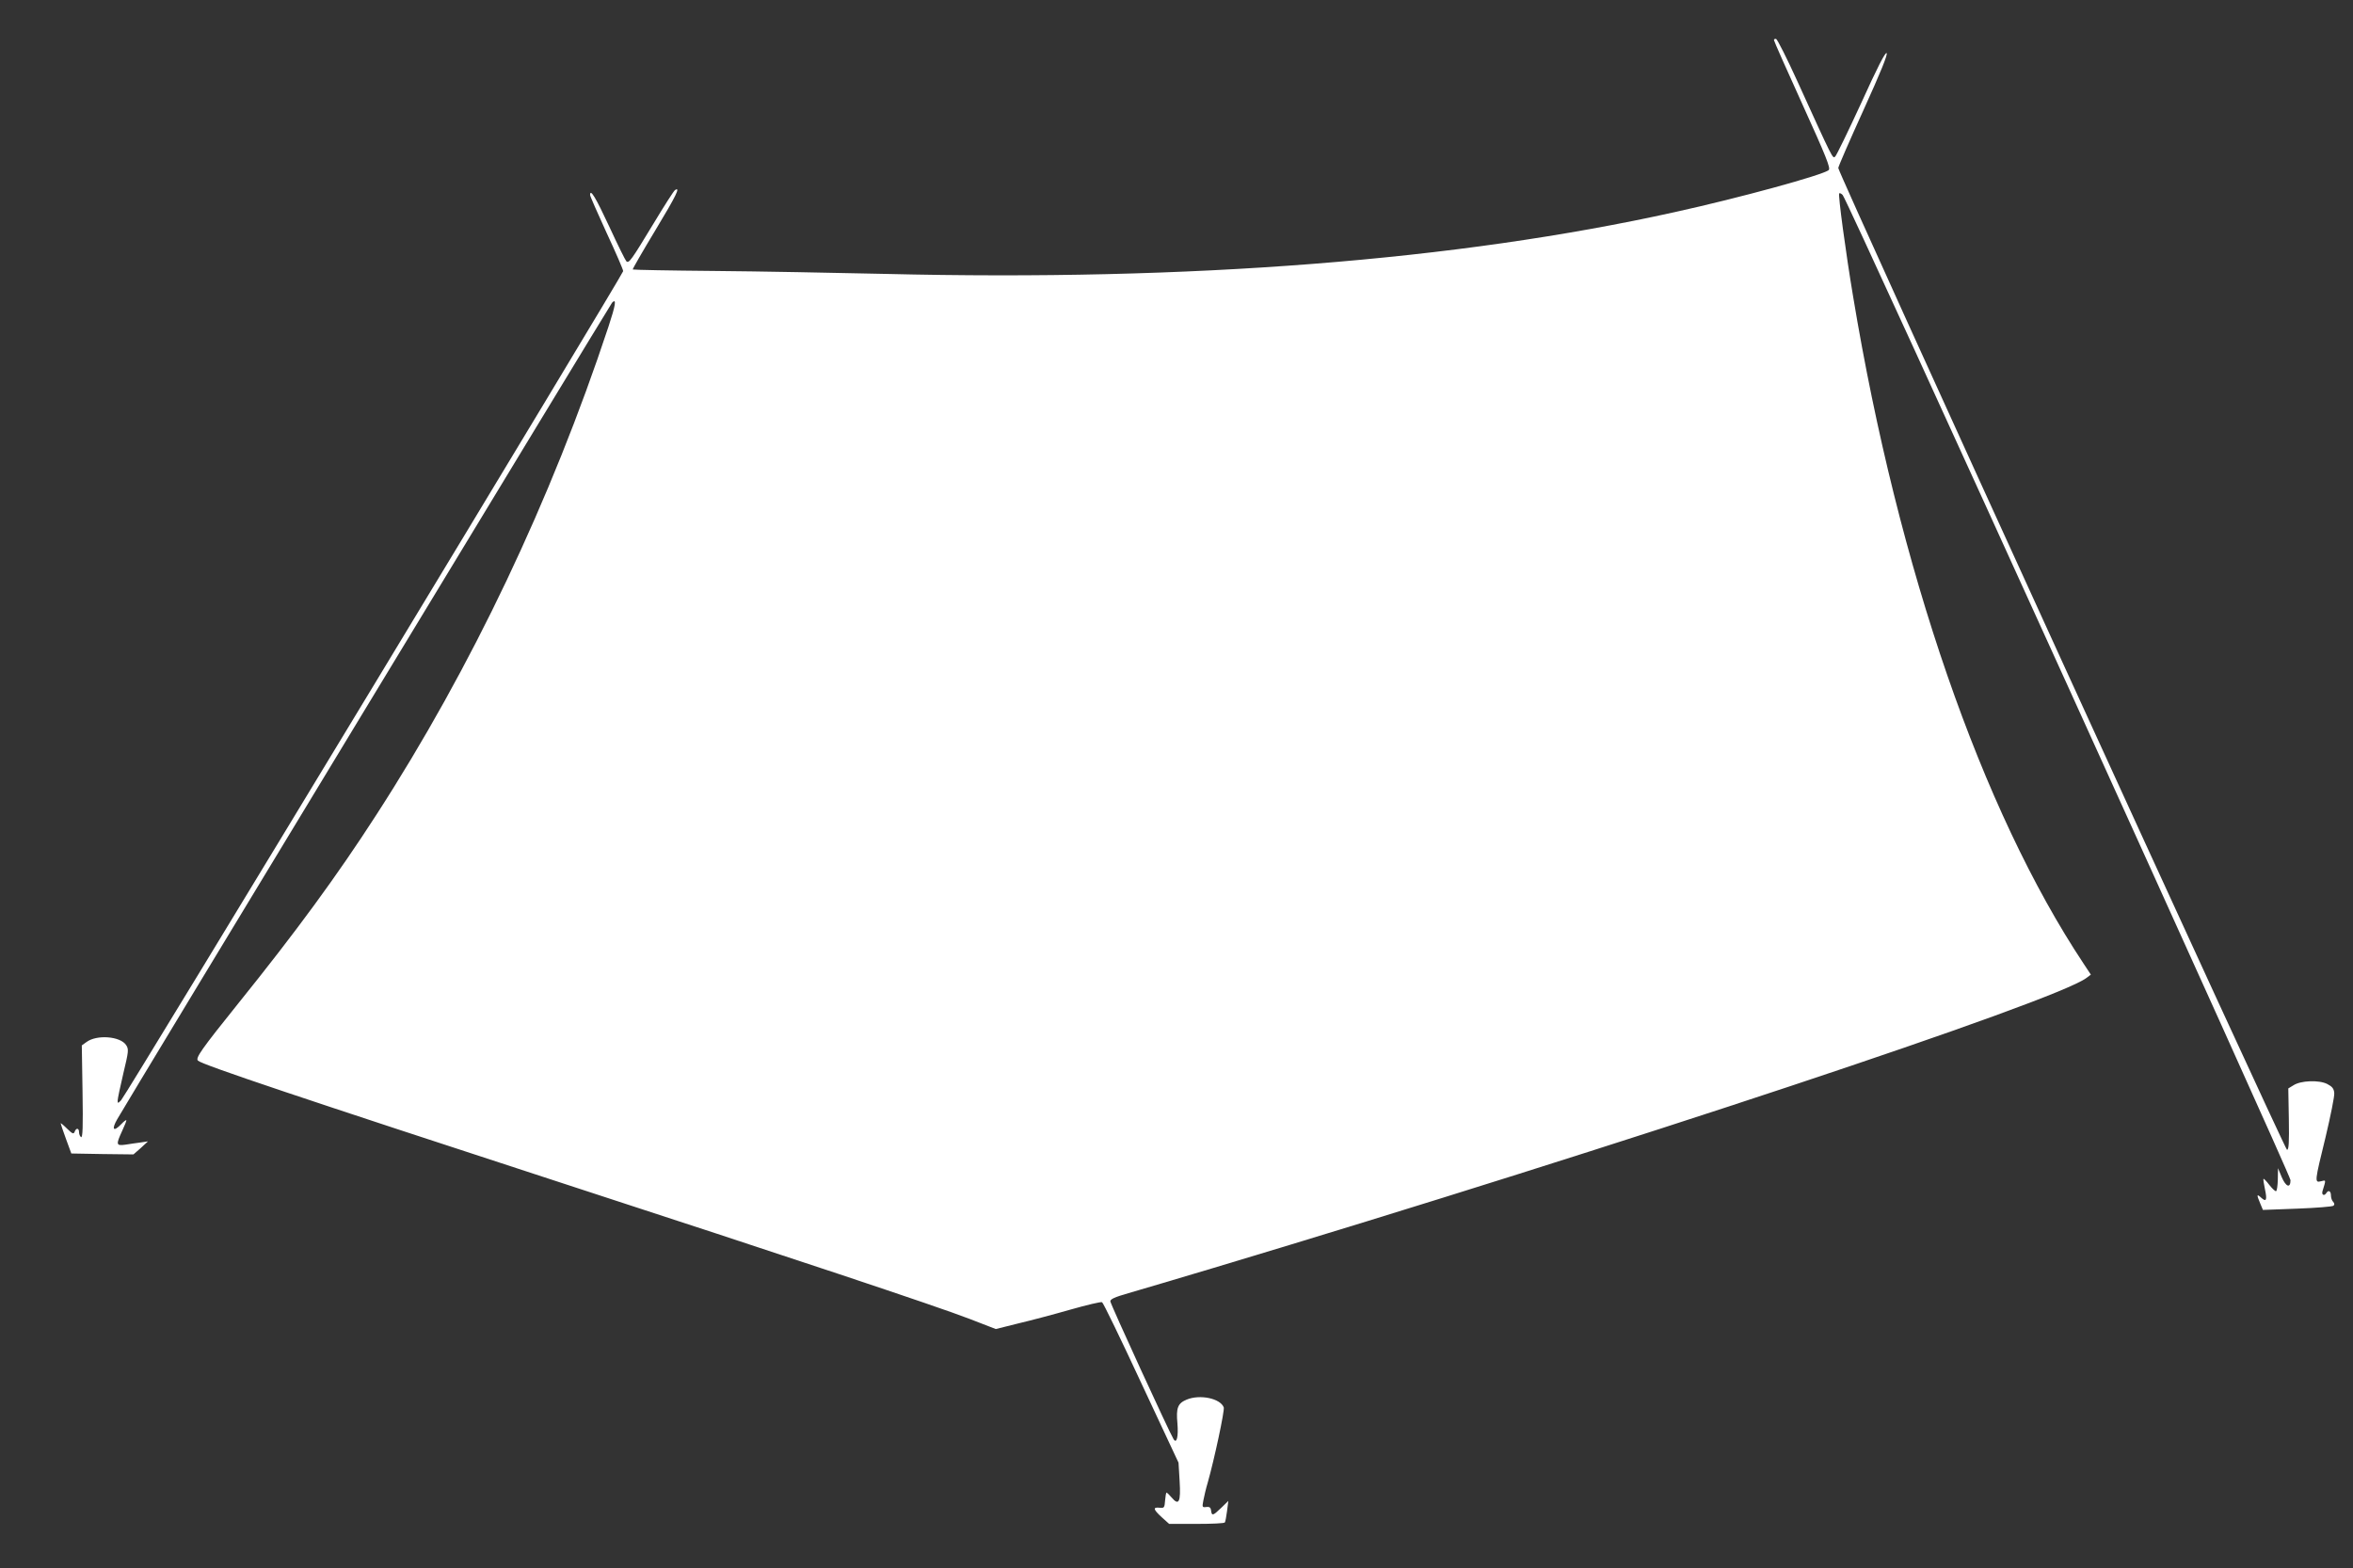 <?xml version="1.0" standalone="no"?>
<!DOCTYPE svg PUBLIC "-//W3C//DTD SVG 20010904//EN"
 "http://www.w3.org/TR/2001/REC-SVG-20010904/DTD/svg10.dtd">
<svg version="1.0" xmlns="http://www.w3.org/2000/svg"
 width="1280pt" height="853pt" viewBox="0 0 1280 853"
 preserveAspectRatio="xMidYMid meet">
<rect x="0" y="0" width="1280" height="853" fill="#333333" stroke="none"/>
<g transform="translate(0,853) scale(0.1,-0.1)"
fill="#ffffff" stroke="none">
<path d="M9650 8312 c0 -5 70 -163 156 -352 128 -282 153 -345 142 -355 -27
-26 -487 -152 -838 -229 -1187 -263 -2636 -376 -4295 -336 -269 6 -688 14
-929 16 -242 2 -441 6 -444 8 -2 2 54 99 124 215 114 189 137 237 106 217 -6
-3 -59 -86 -118 -184 -120 -198 -133 -217 -147 -203 -5 5 -47 89 -92 187 -74
159 -105 211 -105 173 0 -6 41 -99 90 -206 50 -107 90 -200 90 -208 0 -16
-2704 -4482 -2731 -4510 -17 -18 -19 -18 -19 -2 0 10 14 76 31 148 29 121 30
131 15 154 -32 48 -160 58 -216 16 l-25 -18 4 -253 c3 -188 1 -251 -8 -246 -6
4 -11 16 -11 27 0 23 -16 25 -24 2 -6 -14 -12 -11 -41 17 -19 19 -35 32 -35
29 0 -3 13 -41 29 -85 l29 -79 169 -3 169 -2 40 35 39 36 -40 -6 c-22 -3 -59
-8 -83 -12 -51 -7 -52 0 -17 76 14 30 24 55 22 57 -2 2 -14 -7 -27 -21 -43
-45 -55 -30 -22 27 51 91 2683 4433 2692 4442 25 25 19 -13 -20 -131 -312
-943 -746 -1857 -1263 -2656 -212 -329 -437 -636 -752 -1027 -200 -249 -233
-296 -218 -310 22 -22 574 -207 1993 -670 1212 -395 2024 -665 2205 -735 l142
-55 124 31 c68 16 196 50 283 75 88 25 164 43 171 40 6 -2 102 -200 213 -439
l203 -434 6 -100 c7 -114 -4 -136 -43 -90 -13 15 -25 27 -28 27 -3 0 -6 -19
-8 -42 -3 -40 -5 -43 -30 -40 -38 4 -35 -9 12 -52 l40 -36 149 0 c83 0 152 3
154 8 3 4 8 32 12 62 l7 55 -39 -38 c-45 -43 -51 -45 -55 -14 -2 17 -9 21 -26
19 -22 -3 -23 -1 -16 35 4 21 14 65 24 98 35 123 93 393 87 409 -19 49 -130
72 -202 42 -48 -20 -58 -45 -50 -129 6 -73 -4 -113 -21 -86 -23 37 -344 736
-344 750 0 12 25 23 98 44 53 15 261 77 462 137 2211 663 4582 1451 4750 1578
l24 18 -39 59 c-554 834 -1008 2146 -1254 3628 -40 238 -83 557 -76 563 3 3
12 -1 19 -9 27 -28 2436 -5329 2436 -5359 0 -46 -25 -37 -48 17 l-20 48 -1
-62 c-1 -35 -5 -63 -10 -63 -6 0 -22 16 -37 35 -15 20 -29 34 -31 32 -2 -2 2
-28 8 -56 13 -60 7 -72 -21 -46 -24 22 -25 16 -5 -31 l15 -36 187 7 c104 4
192 11 197 16 6 6 6 13 -2 21 -7 7 -12 22 -12 35 0 24 -14 31 -25 13 -11 -18
-27 -11 -21 10 20 65 20 61 -8 54 -36 -9 -35 -4 25 241 27 114 49 222 47 239
-2 24 -11 35 -38 49 -45 23 -145 19 -184 -7 l-28 -17 3 -167 c2 -127 0 -167
-10 -167 -12 0 -2441 5313 -2441 5341 0 8 62 150 137 315 93 205 133 303 126
310 -7 7 -51 -79 -138 -271 -71 -154 -135 -286 -142 -292 -14 -11 -9 -22 -206
411 -56 123 -108 226 -115 229 -6 2 -12 -1 -12 -6z"/>
</g>
</svg>
